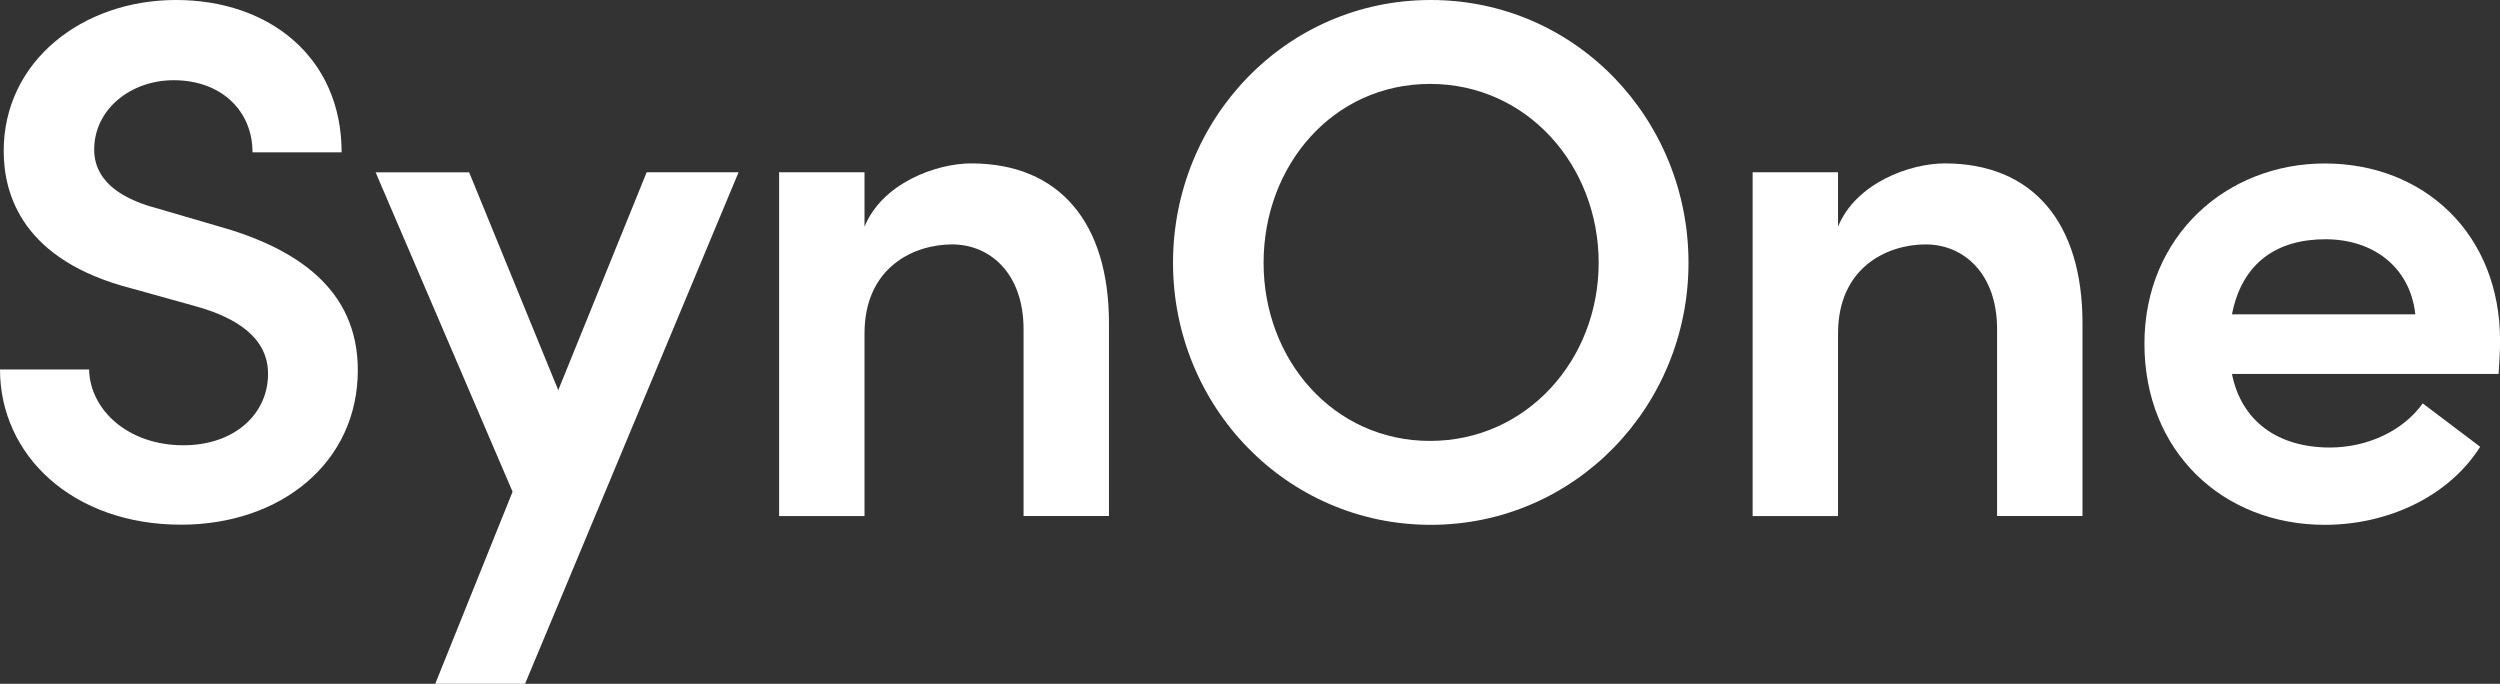 <svg width="574" height="157" viewBox="0 0 574 157" fill="none" xmlns="http://www.w3.org/2000/svg">
<rect x="0" y="0" width="574" height="157" fill="#333333" stroke="none"/>
<g clip-path="url(#clip0_165_1178)">
<path d="M0 84.833H20.459C20.626 93.967 29.247 102.233 42.103 102.233C53.942 102.233 61.545 94.967 61.545 85.833C61.545 77.717 54.609 72.983 44.804 70.283L30.264 66.233C5.236 59.817 0.85 44.783 0.85 34.65C0.85 14.033 18.942 0 40.402 0C61.862 0 78.436 13.183 78.436 34.983H57.977C57.977 25.35 50.707 18.417 39.885 18.417C29.914 18.417 21.627 25.183 21.627 34.3C21.627 37.517 22.644 44.267 36 47.817L49.856 51.867C68.115 56.933 82.155 66.4 82.155 84.983C82.155 106.283 64.397 120.467 41.586 120.467C16.724 120.467 0 104.583 0 84.817L0 84.833Z" fill="white"/>
<path d="M148.452 39.55H169.579L120.556 157H99.93L117.688 112.9L86.24 39.567H107.717L128.176 89.583L148.469 39.567L148.452 39.55Z" fill="white"/>
<path d="M254.618 74.183V118.467H235.009V75.55C235.009 62.883 227.406 56.117 218.618 56.117C209.831 56.117 198.492 61.35 198.492 76.567V118.483H178.883V39.55H198.492V52.05C202.544 42.083 214.9 37.517 223.004 37.517C243.297 37.517 254.618 51.2 254.618 74.183Z" fill="white"/>
<path d="M269.325 60.333C269.325 27.383 295.187 0 328.502 0C361.818 0 387.68 27.383 387.68 60.333C387.68 93.283 361.651 120.5 328.502 120.5C295.353 120.5 269.325 93.3 269.325 60.333ZM367.053 60.333C367.053 38.033 350.662 19.267 328.335 19.267C306.008 19.267 290.118 38.017 290.118 60.333C290.118 82.65 306.175 101.233 328.335 101.233C350.496 101.233 367.053 82.65 367.053 60.333Z" fill="white"/>
<path d="M478.139 74.183V118.467H458.53V75.55C458.53 62.883 450.926 56.117 442.139 56.117C433.352 56.117 422.013 61.35 422.013 76.567V118.483H402.404V39.55H422.013V52.05C426.065 42.083 438.421 37.517 446.524 37.517C466.817 37.517 478.139 51.2 478.139 74.183Z" fill="white"/>
<path d="M573.667 85.85H512.455C514.656 96.833 523.11 102.75 534.949 102.75C543.403 102.75 551.69 99.033 556.259 92.617L569.448 102.583C562.178 114.083 548.138 120.5 533.782 120.5C510.287 120.5 492.362 103.6 492.362 78.933C492.362 54.267 511.121 37.533 533.782 37.533C556.442 37.533 574.017 53.583 574.017 78.267C574.017 80.467 573.85 83 573.683 85.867L573.667 85.85ZM554.558 72.167C553.374 61.35 544.92 54.933 533.932 54.933C522.943 54.933 514.823 60.167 512.455 72.167H554.558Z" fill="white"/>
</g>
<defs>
<clipPath id="clip0_165_1178">
<rect width="574" height="157" fill="white"/>
</clipPath>
</defs>
</svg>
